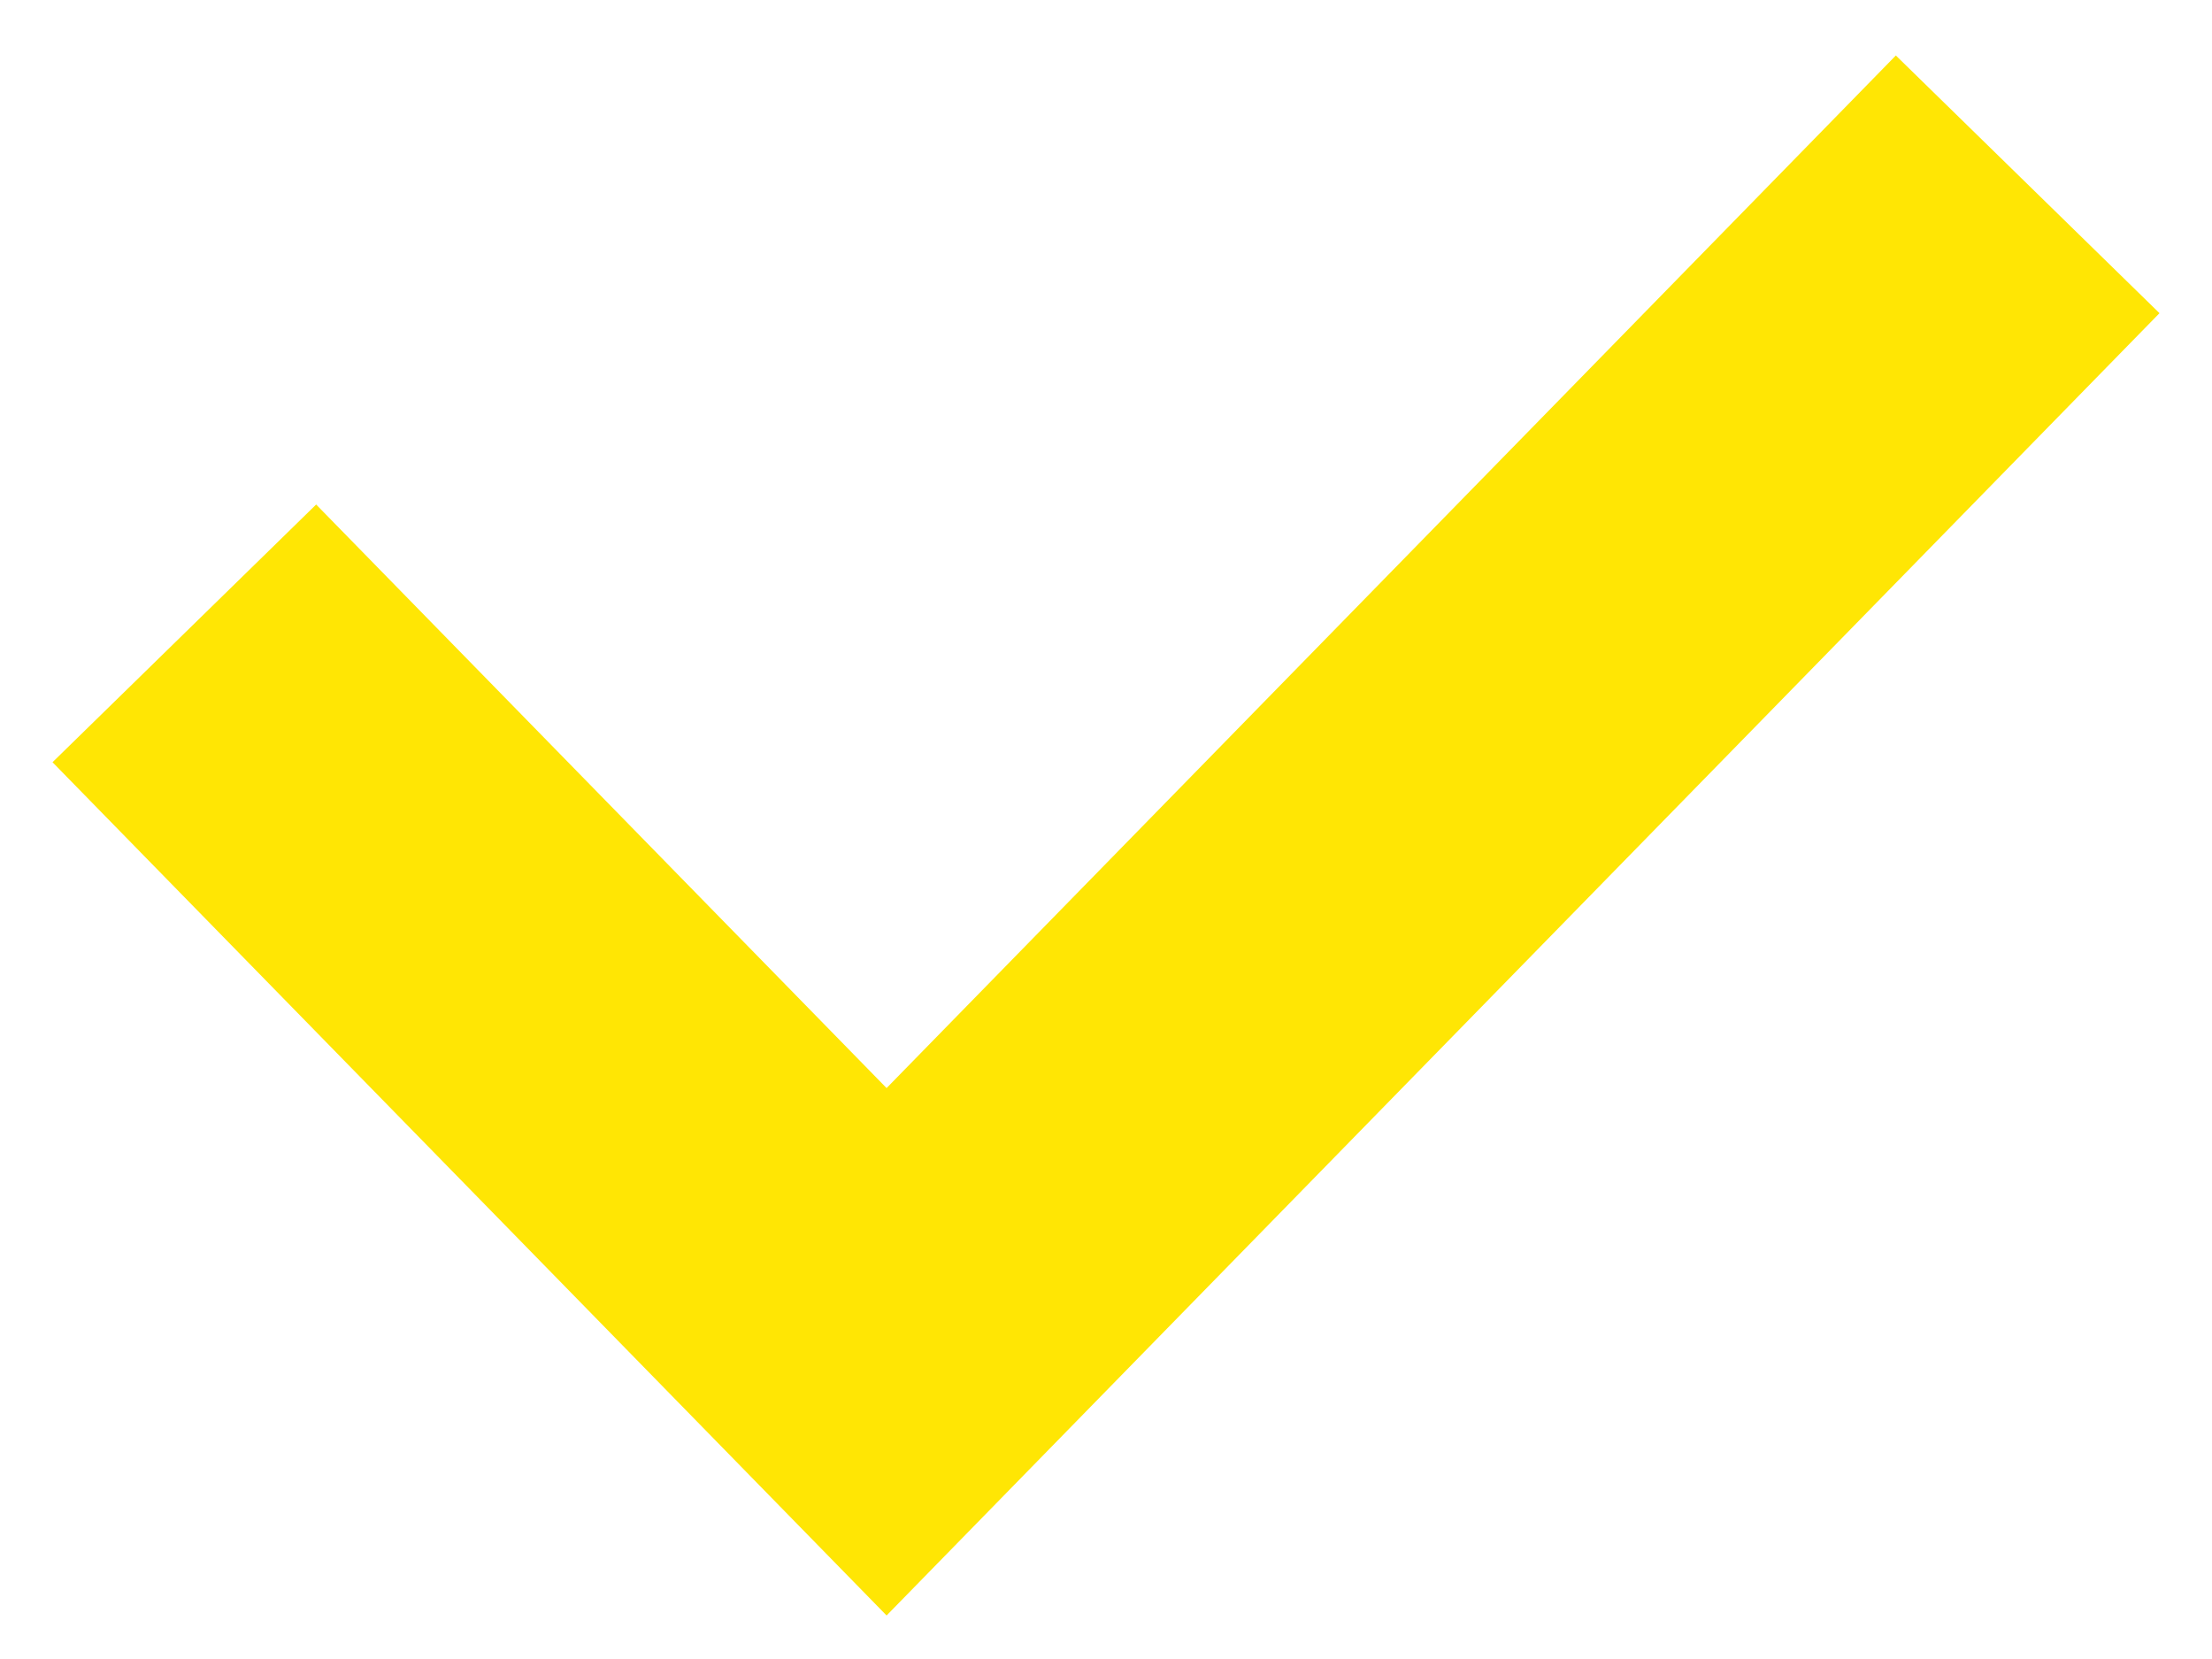 <?xml version="1.0" encoding="UTF-8"?> <svg xmlns="http://www.w3.org/2000/svg" width="36" height="27" viewBox="0 0 36 27" fill="none"> <path d="M3 10.308L14.429 22L33 3" stroke="#FFE604" stroke-width="6"></path> </svg> 